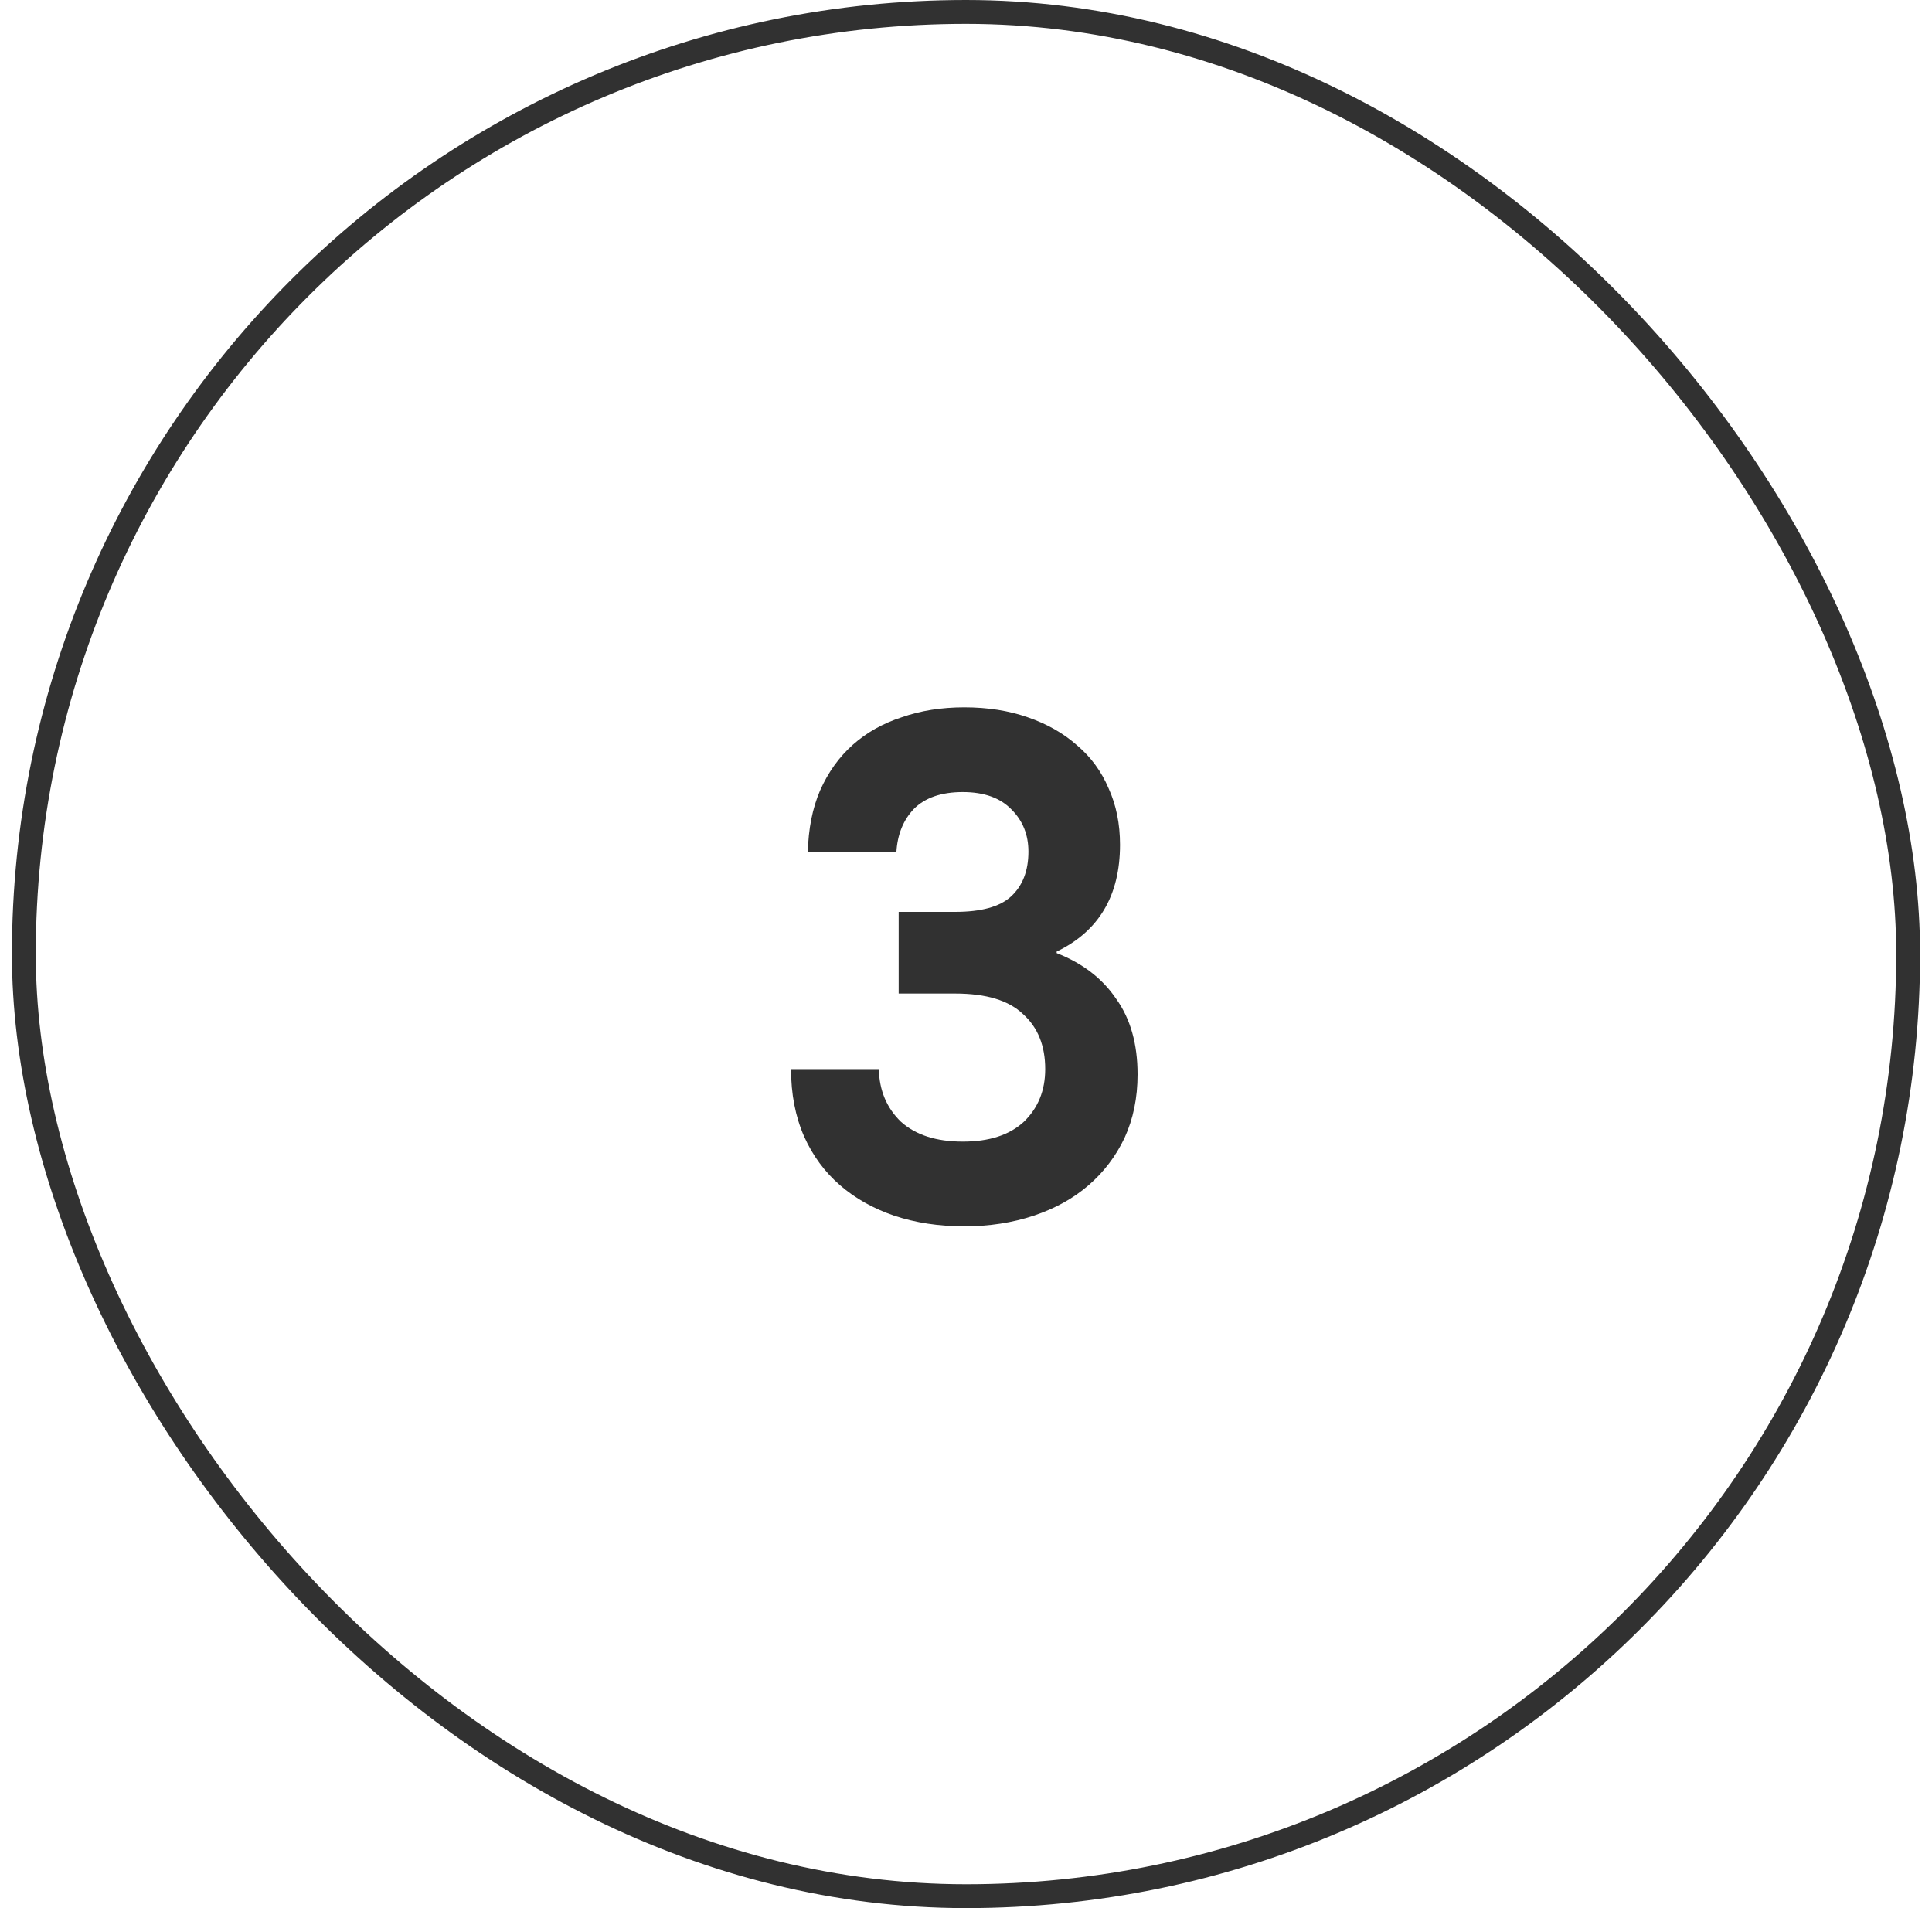 <svg xmlns="http://www.w3.org/2000/svg" fill="none" viewBox="0 0 81 80" height="80" width="81">
<rect stroke="#313131" rx="39.5" height="79" width="79" y="0.5" x="1"></rect>
<path fill="#313131" d="M37.677 41.656V38.232H40.045C41.133 38.232 41.911 38.019 42.381 37.592C42.871 37.144 43.117 36.515 43.117 35.704C43.117 35 42.882 34.413 42.413 33.944C41.943 33.453 41.261 33.208 40.365 33.208C39.469 33.208 38.786 33.443 38.317 33.912C37.869 34.381 37.623 34.989 37.581 35.736H33.869C33.89 34.755 34.061 33.891 34.381 33.144C34.722 32.376 35.181 31.736 35.757 31.224C36.333 30.712 37.015 30.328 37.805 30.072C38.594 29.795 39.469 29.656 40.429 29.656C41.41 29.656 42.295 29.795 43.085 30.072C43.895 30.349 44.589 30.744 45.165 31.256C45.741 31.747 46.178 32.344 46.477 33.048C46.797 33.752 46.957 34.541 46.957 35.416C46.957 37.549 46.071 39.043 44.301 39.896V39.96C45.389 40.387 46.221 41.027 46.797 41.88C47.394 42.712 47.693 43.768 47.693 45.048C47.693 46.029 47.511 46.915 47.149 47.704C46.786 48.472 46.285 49.133 45.645 49.688C45.005 50.243 44.237 50.669 43.341 50.968C42.445 51.267 41.474 51.416 40.429 51.416C39.362 51.416 38.381 51.267 37.485 50.968C36.61 50.669 35.853 50.243 35.213 49.688C34.573 49.133 34.071 48.451 33.709 47.64C33.346 46.808 33.165 45.869 33.165 44.824H36.845C36.866 45.72 37.175 46.456 37.773 47.032C38.391 47.587 39.255 47.864 40.365 47.864C41.474 47.864 42.327 47.587 42.925 47.032C43.522 46.456 43.821 45.72 43.821 44.824C43.821 43.843 43.511 43.075 42.893 42.52C42.295 41.944 41.346 41.656 40.045 41.656H37.677Z"></path>
</svg>
